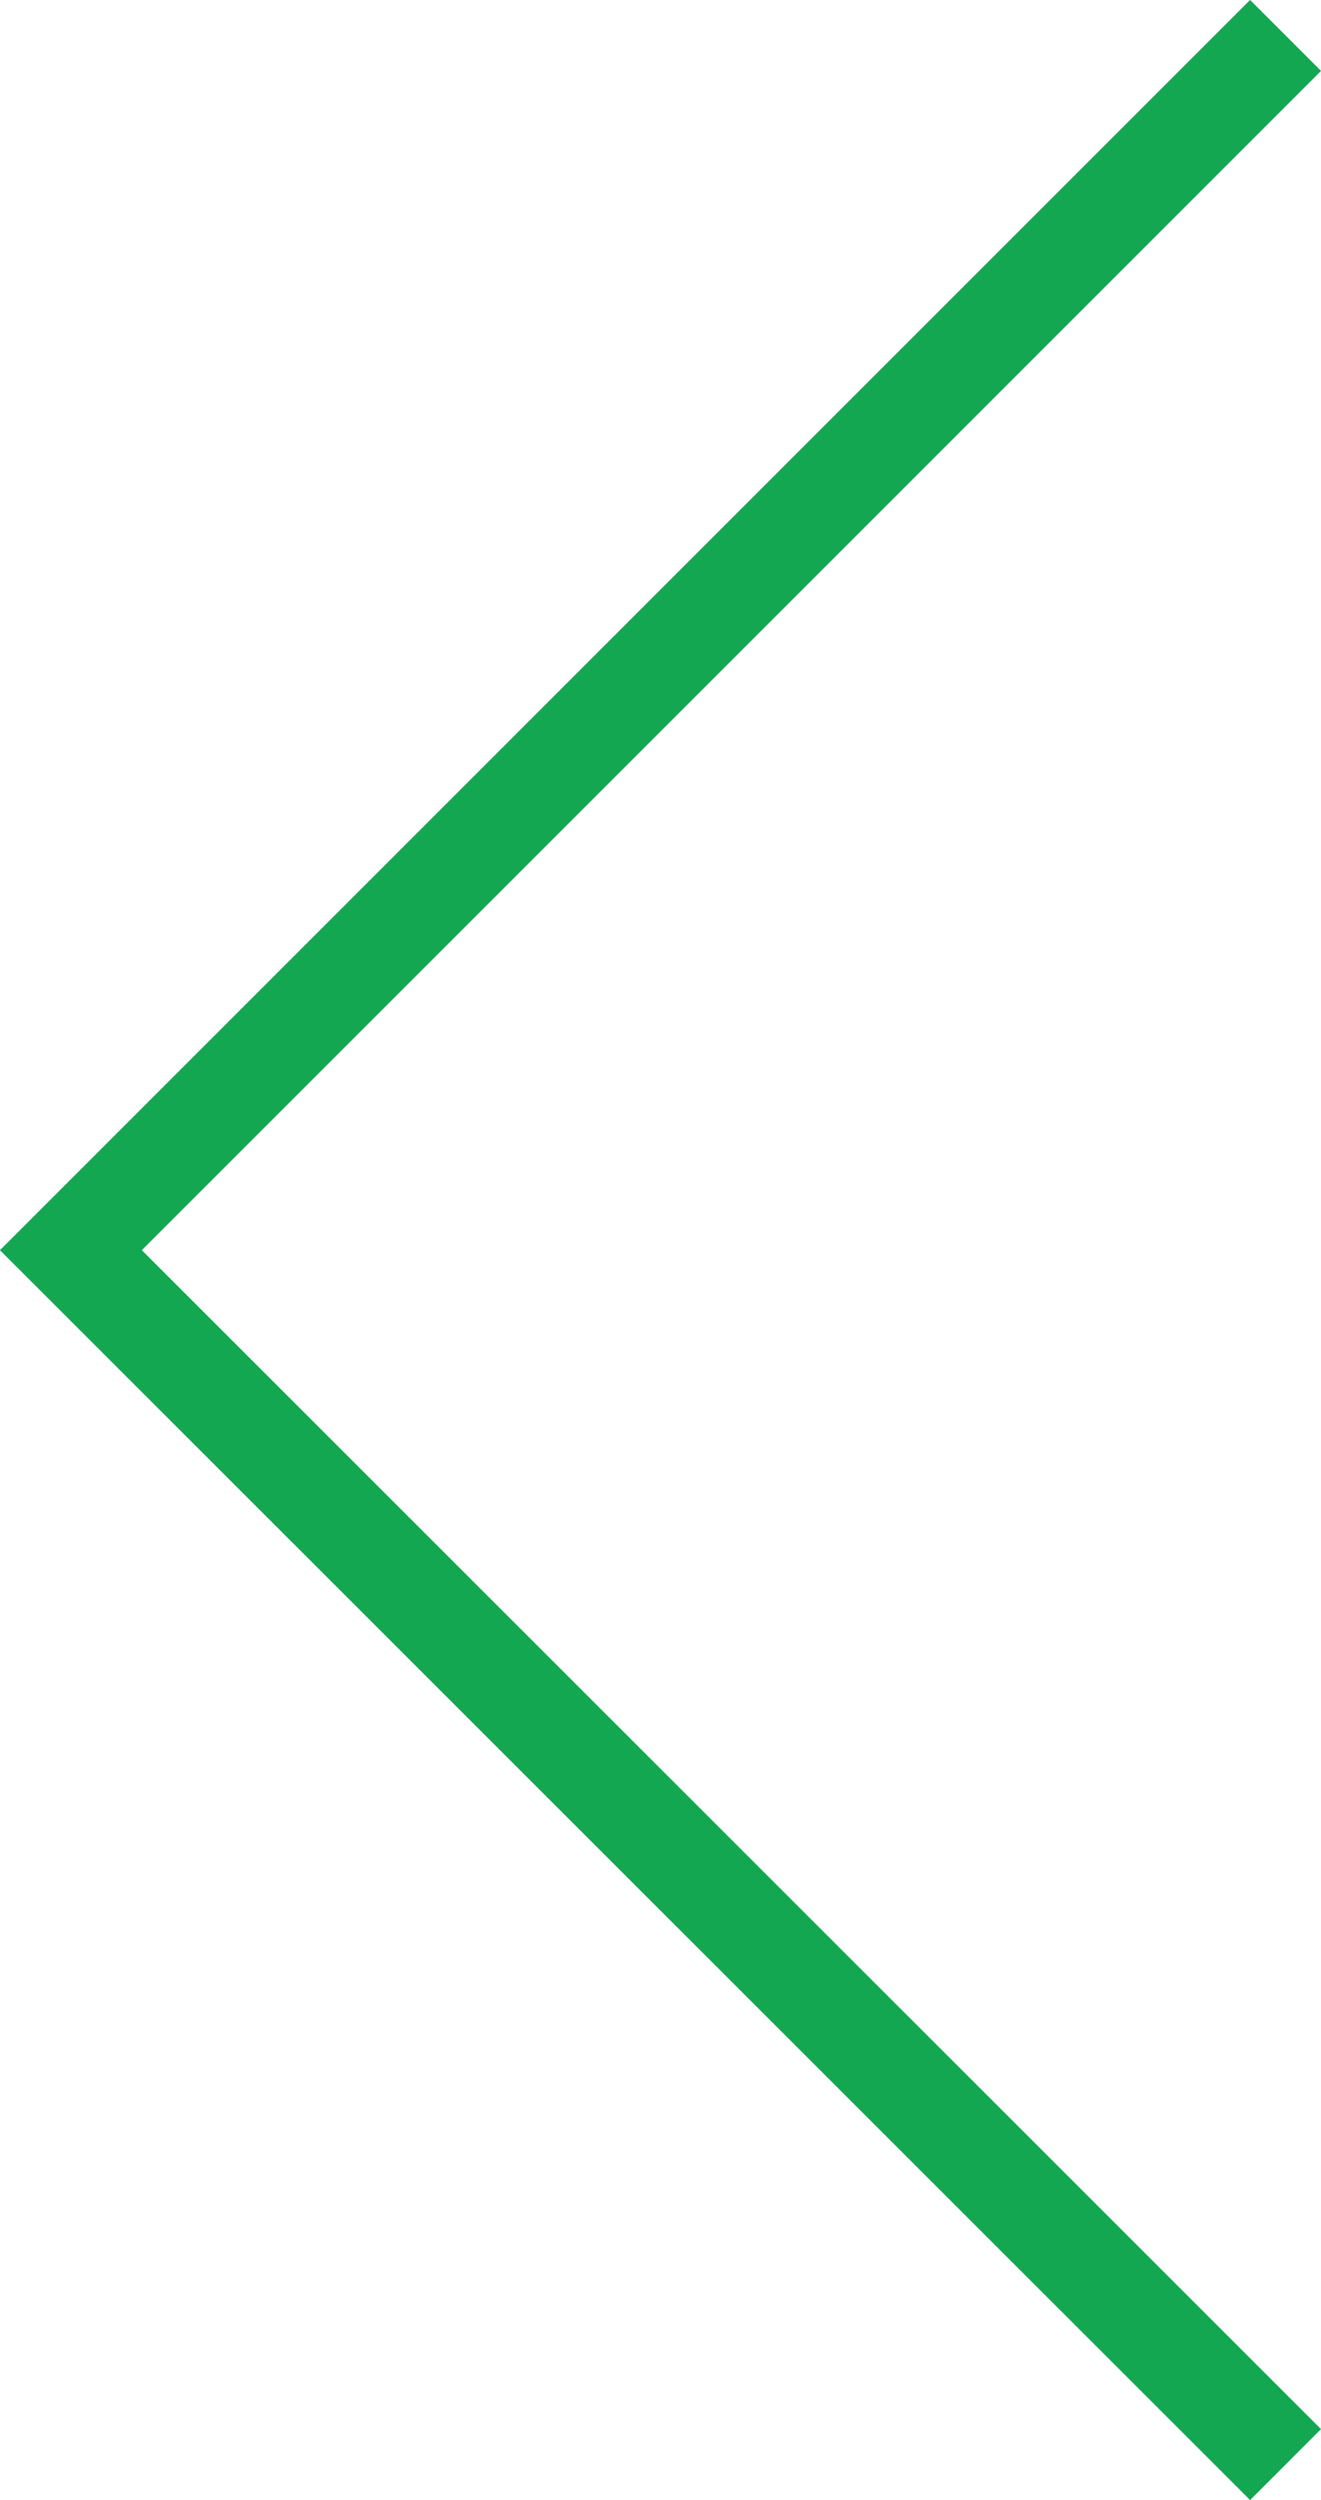 <svg xmlns="http://www.w3.org/2000/svg" viewBox="0 0 39.51 74.77"><defs><style>.cls-1{fill:none;stroke:#13a751;stroke-miterlimit:10;stroke-width:3px;}</style></defs><g id="Capa_2" data-name="Capa 2"><g id="Capa_1-2" data-name="Capa 1"><polyline class="cls-1" points="38.45 73.71 2.12 37.39 38.45 1.06"></polyline></g></g></svg>